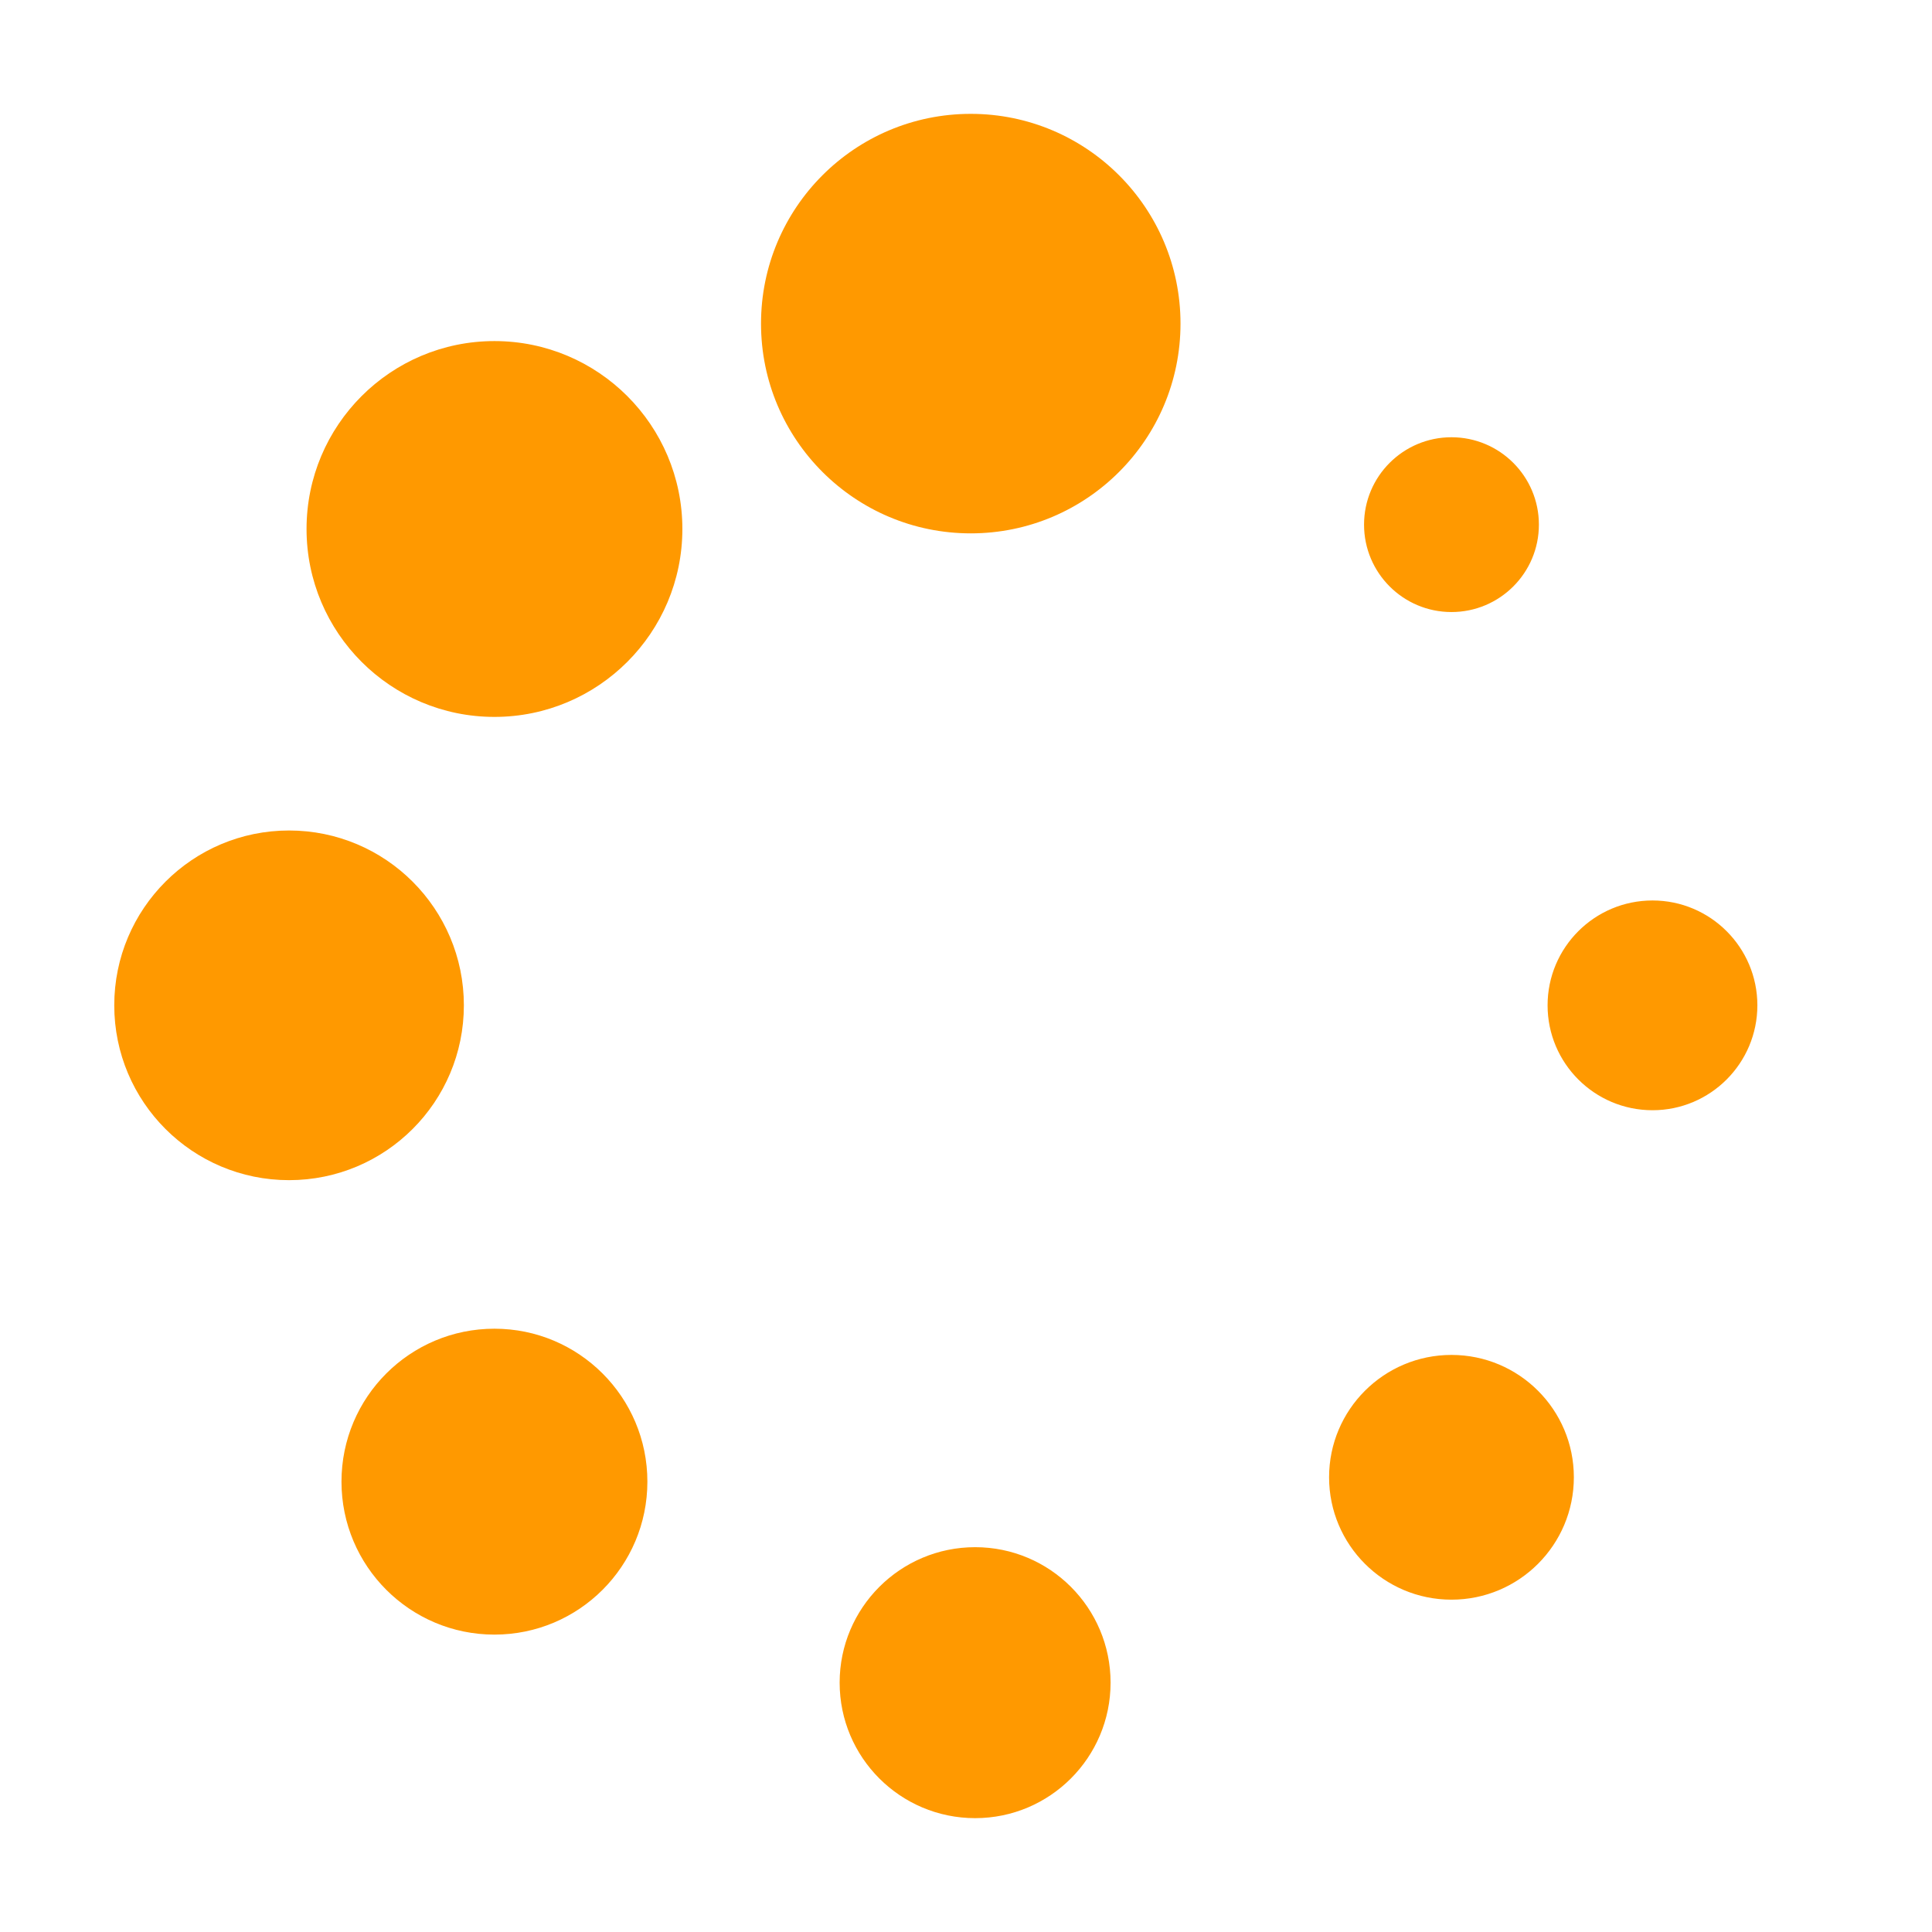 <?xml version="1.0" standalone="no"?><!DOCTYPE svg PUBLIC "-//W3C//DTD SVG 1.1//EN" "http://www.w3.org/Graphics/SVG/1.1/DTD/svg11.dtd"><svg t="1498546865929" class="icon" style="" viewBox="0 0 1024 1024" version="1.1" xmlns="http://www.w3.org/2000/svg" p-id="2388" xmlns:xlink="http://www.w3.org/1999/xlink" width="32" height="32"><defs><style type="text/css"></style></defs><path d="M875.861 588.444c-30.692 0-55.609-24.903-55.609-55.609 0-30.677 24.917-55.566 55.609-55.566 30.663 0 55.58 24.889 55.58 55.566C931.442 563.541 906.524 588.444 875.861 588.444zM769.308 324.395c-25.586 0-46.336-20.736-46.336-46.322 0-25.586 20.75-46.322 46.336-46.322s46.336 20.736 46.336 46.322C815.644 303.659 794.894 324.395 769.308 324.395zM769.308 718.137c35.84 0 64.868 29.042 64.868 64.839 0 35.84-29.028 64.882-64.868 64.882-35.812 0-64.868-29.042-64.868-64.882C704.441 747.179 733.497 718.137 769.308 718.137zM514.532 282.695c-61.412 0-111.175-49.778-111.175-111.175 0-61.397 49.764-111.175 111.175-111.175 61.383 0 111.161 49.778 111.161 111.175C625.692 232.917 575.915 282.695 514.532 282.695zM262.059 379.975c-54.997 0-99.584-44.601-99.584-99.598s44.587-99.598 99.584-99.598c55.012 0 99.612 44.601 99.612 99.598S317.07 379.975 262.059 379.975zM245.86 532.836c0 51.2-41.486 92.672-92.658 92.672-51.157 0-92.644-41.472-92.644-92.672 0-51.157 41.486-92.658 92.644-92.658C204.373 440.178 245.86 481.678 245.86 532.836zM262.059 704.242c44.772 0 81.067 36.281 81.067 81.067 0 44.772-36.295 81.067-81.067 81.067-44.757 0-81.067-36.295-81.067-81.067C180.992 740.508 217.301 704.242 262.059 704.242zM516.85 820.039c39.652 0 71.78 32.156 71.78 71.794 0 39.666-32.142 71.822-71.78 71.822-39.666 0-71.822-32.156-71.822-71.822C445.042 852.196 477.184 820.039 516.85 820.039z" p-id="2389" fill="#ff9900"></path></svg>